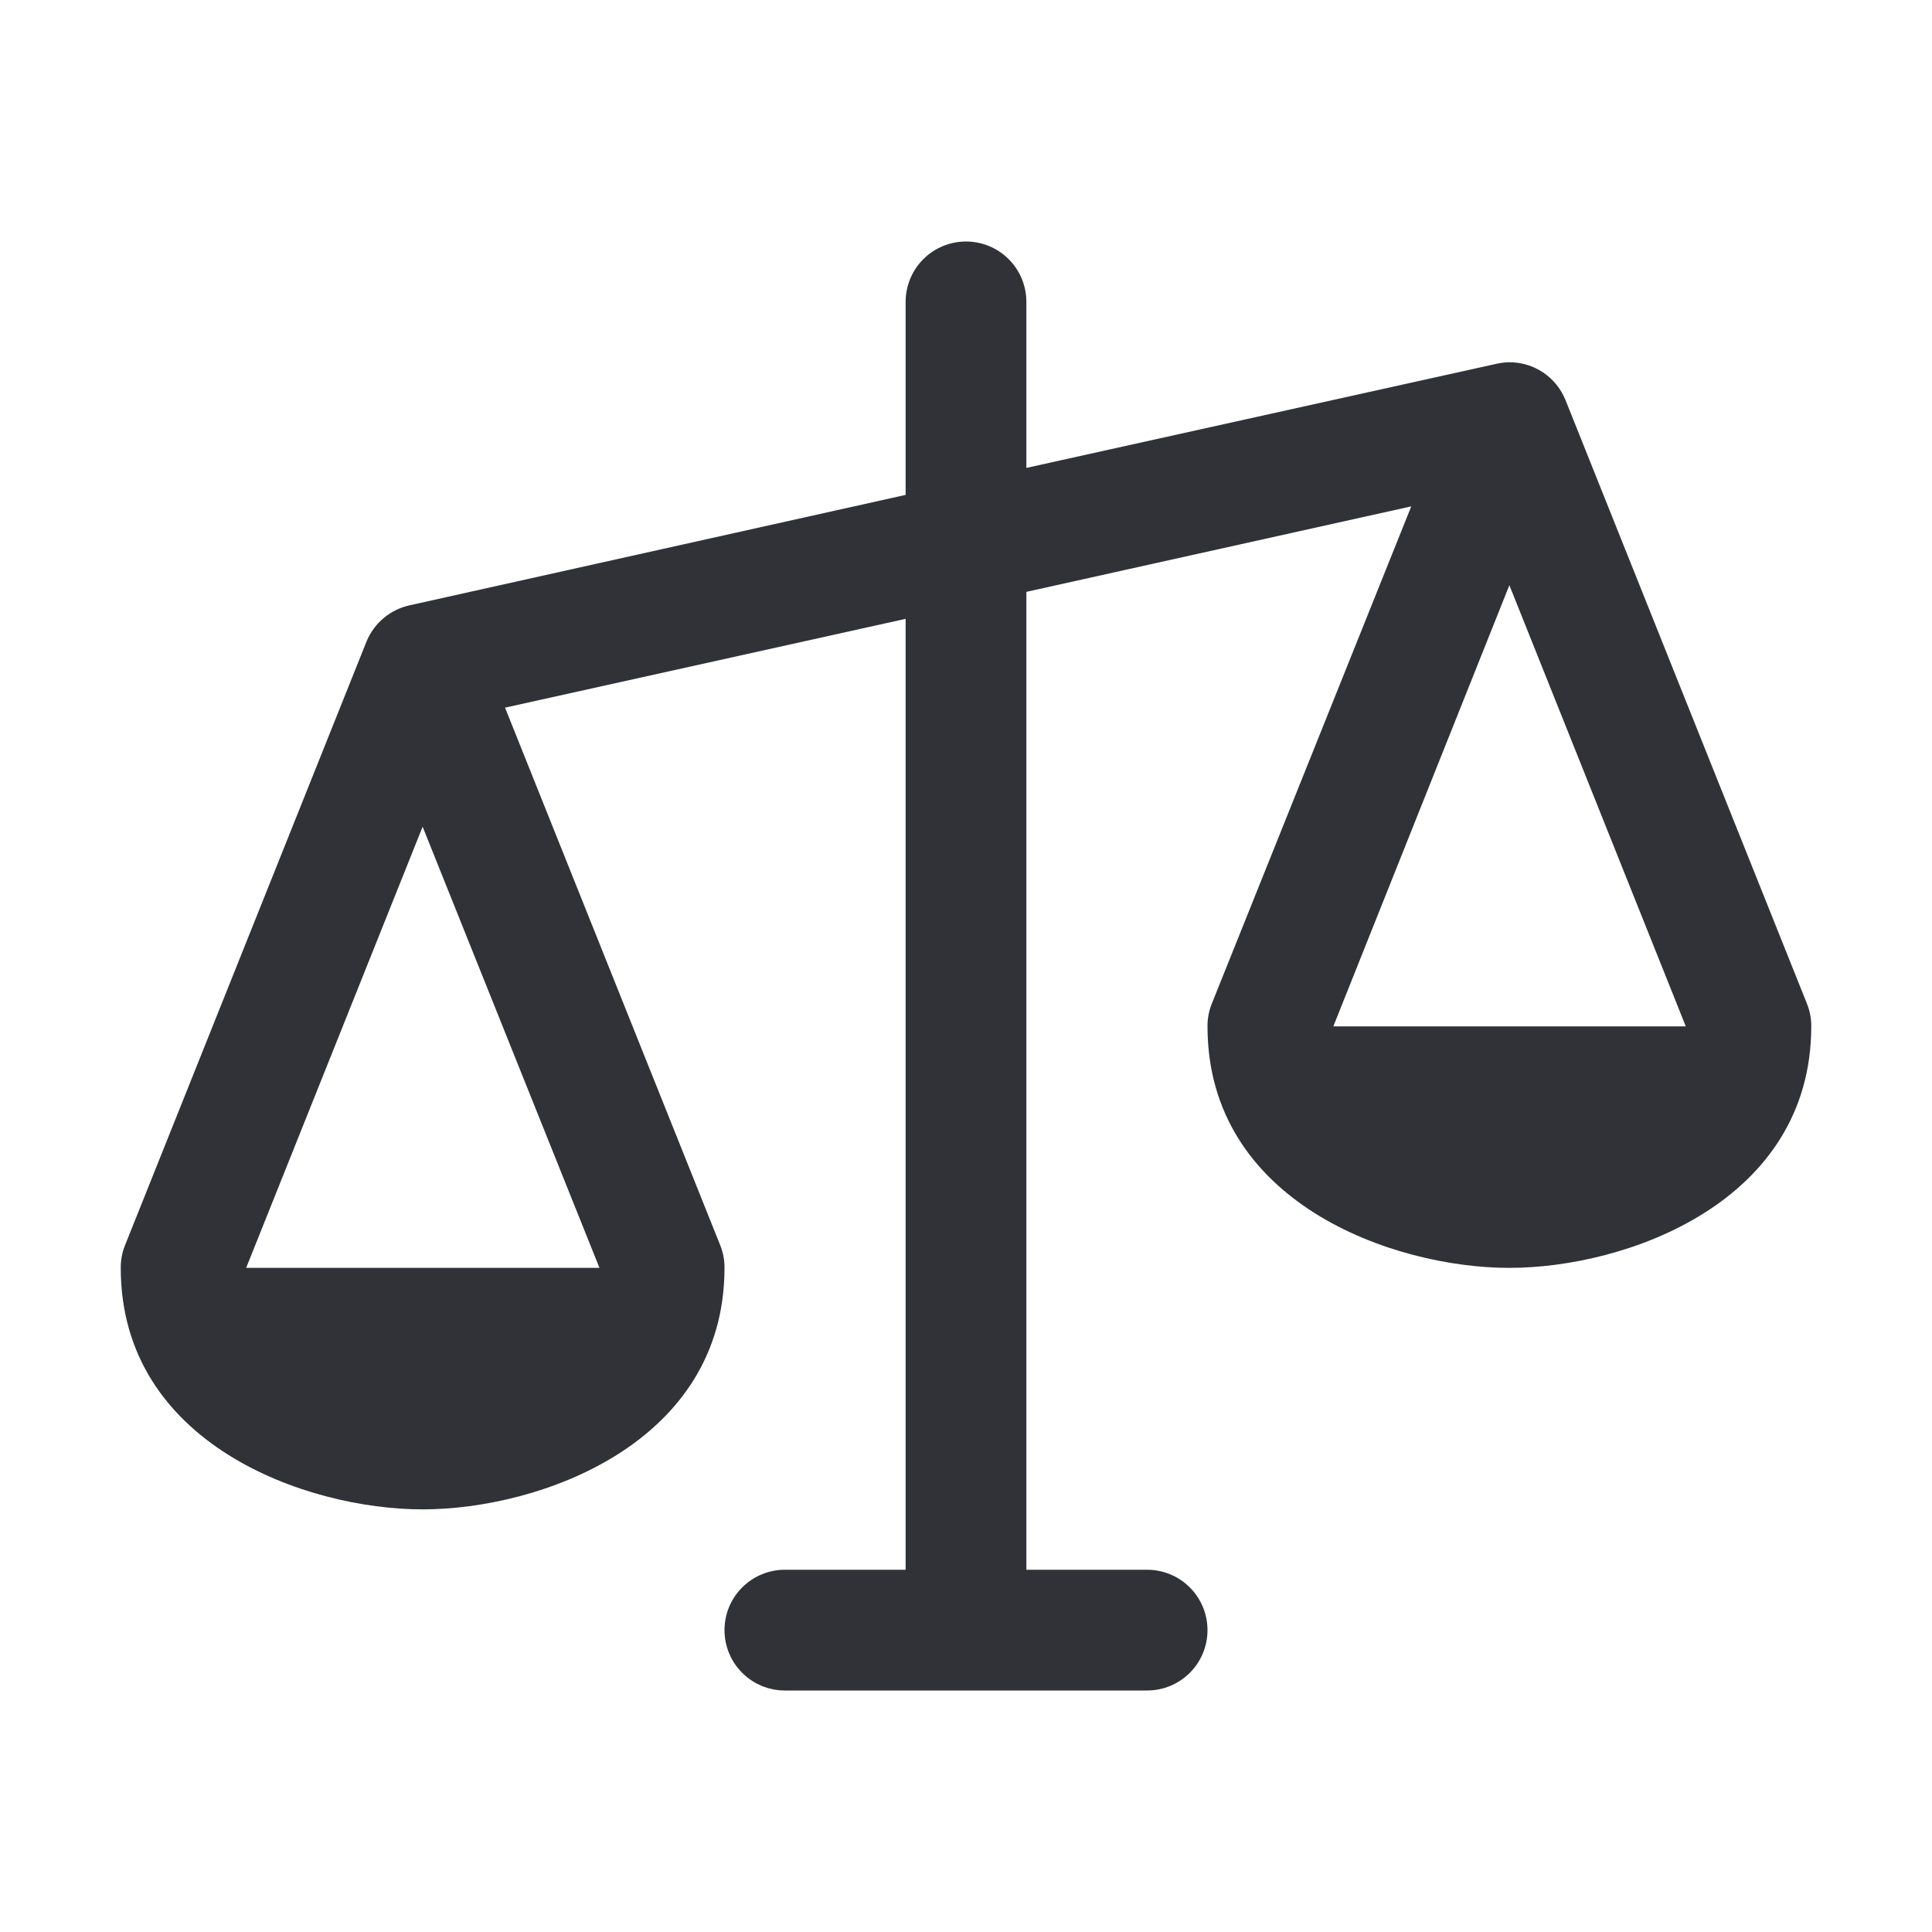 <svg width="32" height="32" viewBox="0 0 32 32" fill="none" xmlns="http://www.w3.org/2000/svg">
<path d="M29.929 16.625L25.929 6.625C25.854 6.44 25.726 6.282 25.56 6.17C25.395 6.059 25.2 6 25 6C24.927 6.001 24.855 6.01 24.784 6.026L17 7.75V5C17 4.735 16.895 4.48 16.707 4.293C16.52 4.105 16.265 4 16 4C15.735 4 15.48 4.105 15.293 4.293C15.105 4.48 15 4.735 15 5V8.197L6.784 10.026C6.625 10.061 6.478 10.133 6.354 10.238C6.229 10.342 6.133 10.475 6.071 10.625L2.071 20.625C2.023 20.744 1.999 20.872 2 21C2 23.914 5.067 25 7 25C8.932 25 12 23.914 12 21C12.001 20.872 11.977 20.744 11.929 20.625L8.365 11.721L15 10.25V26H13C12.735 26 12.48 26.105 12.293 26.293C12.105 26.48 12 26.735 12 27C12 27.265 12.105 27.52 12.293 27.707C12.48 27.895 12.735 28 13 28H19C19.265 28 19.52 27.895 19.707 27.707C19.895 27.52 20 27.265 20 27C20 26.735 19.895 26.48 19.707 26.293C19.52 26.105 19.265 26 19 26H17V9.803L23.375 8.387L20.071 16.625C20.023 16.744 19.999 16.872 20 17C20 19.914 23.067 21 25 21C26.933 21 30 19.914 30 17C30.001 16.872 29.977 16.744 29.929 16.625ZM9.929 21H4.077L7 13.693L9.929 21ZM22.084 17L25 9.693L27.922 17H22.084Z" fill="#303238"/>
</svg>
